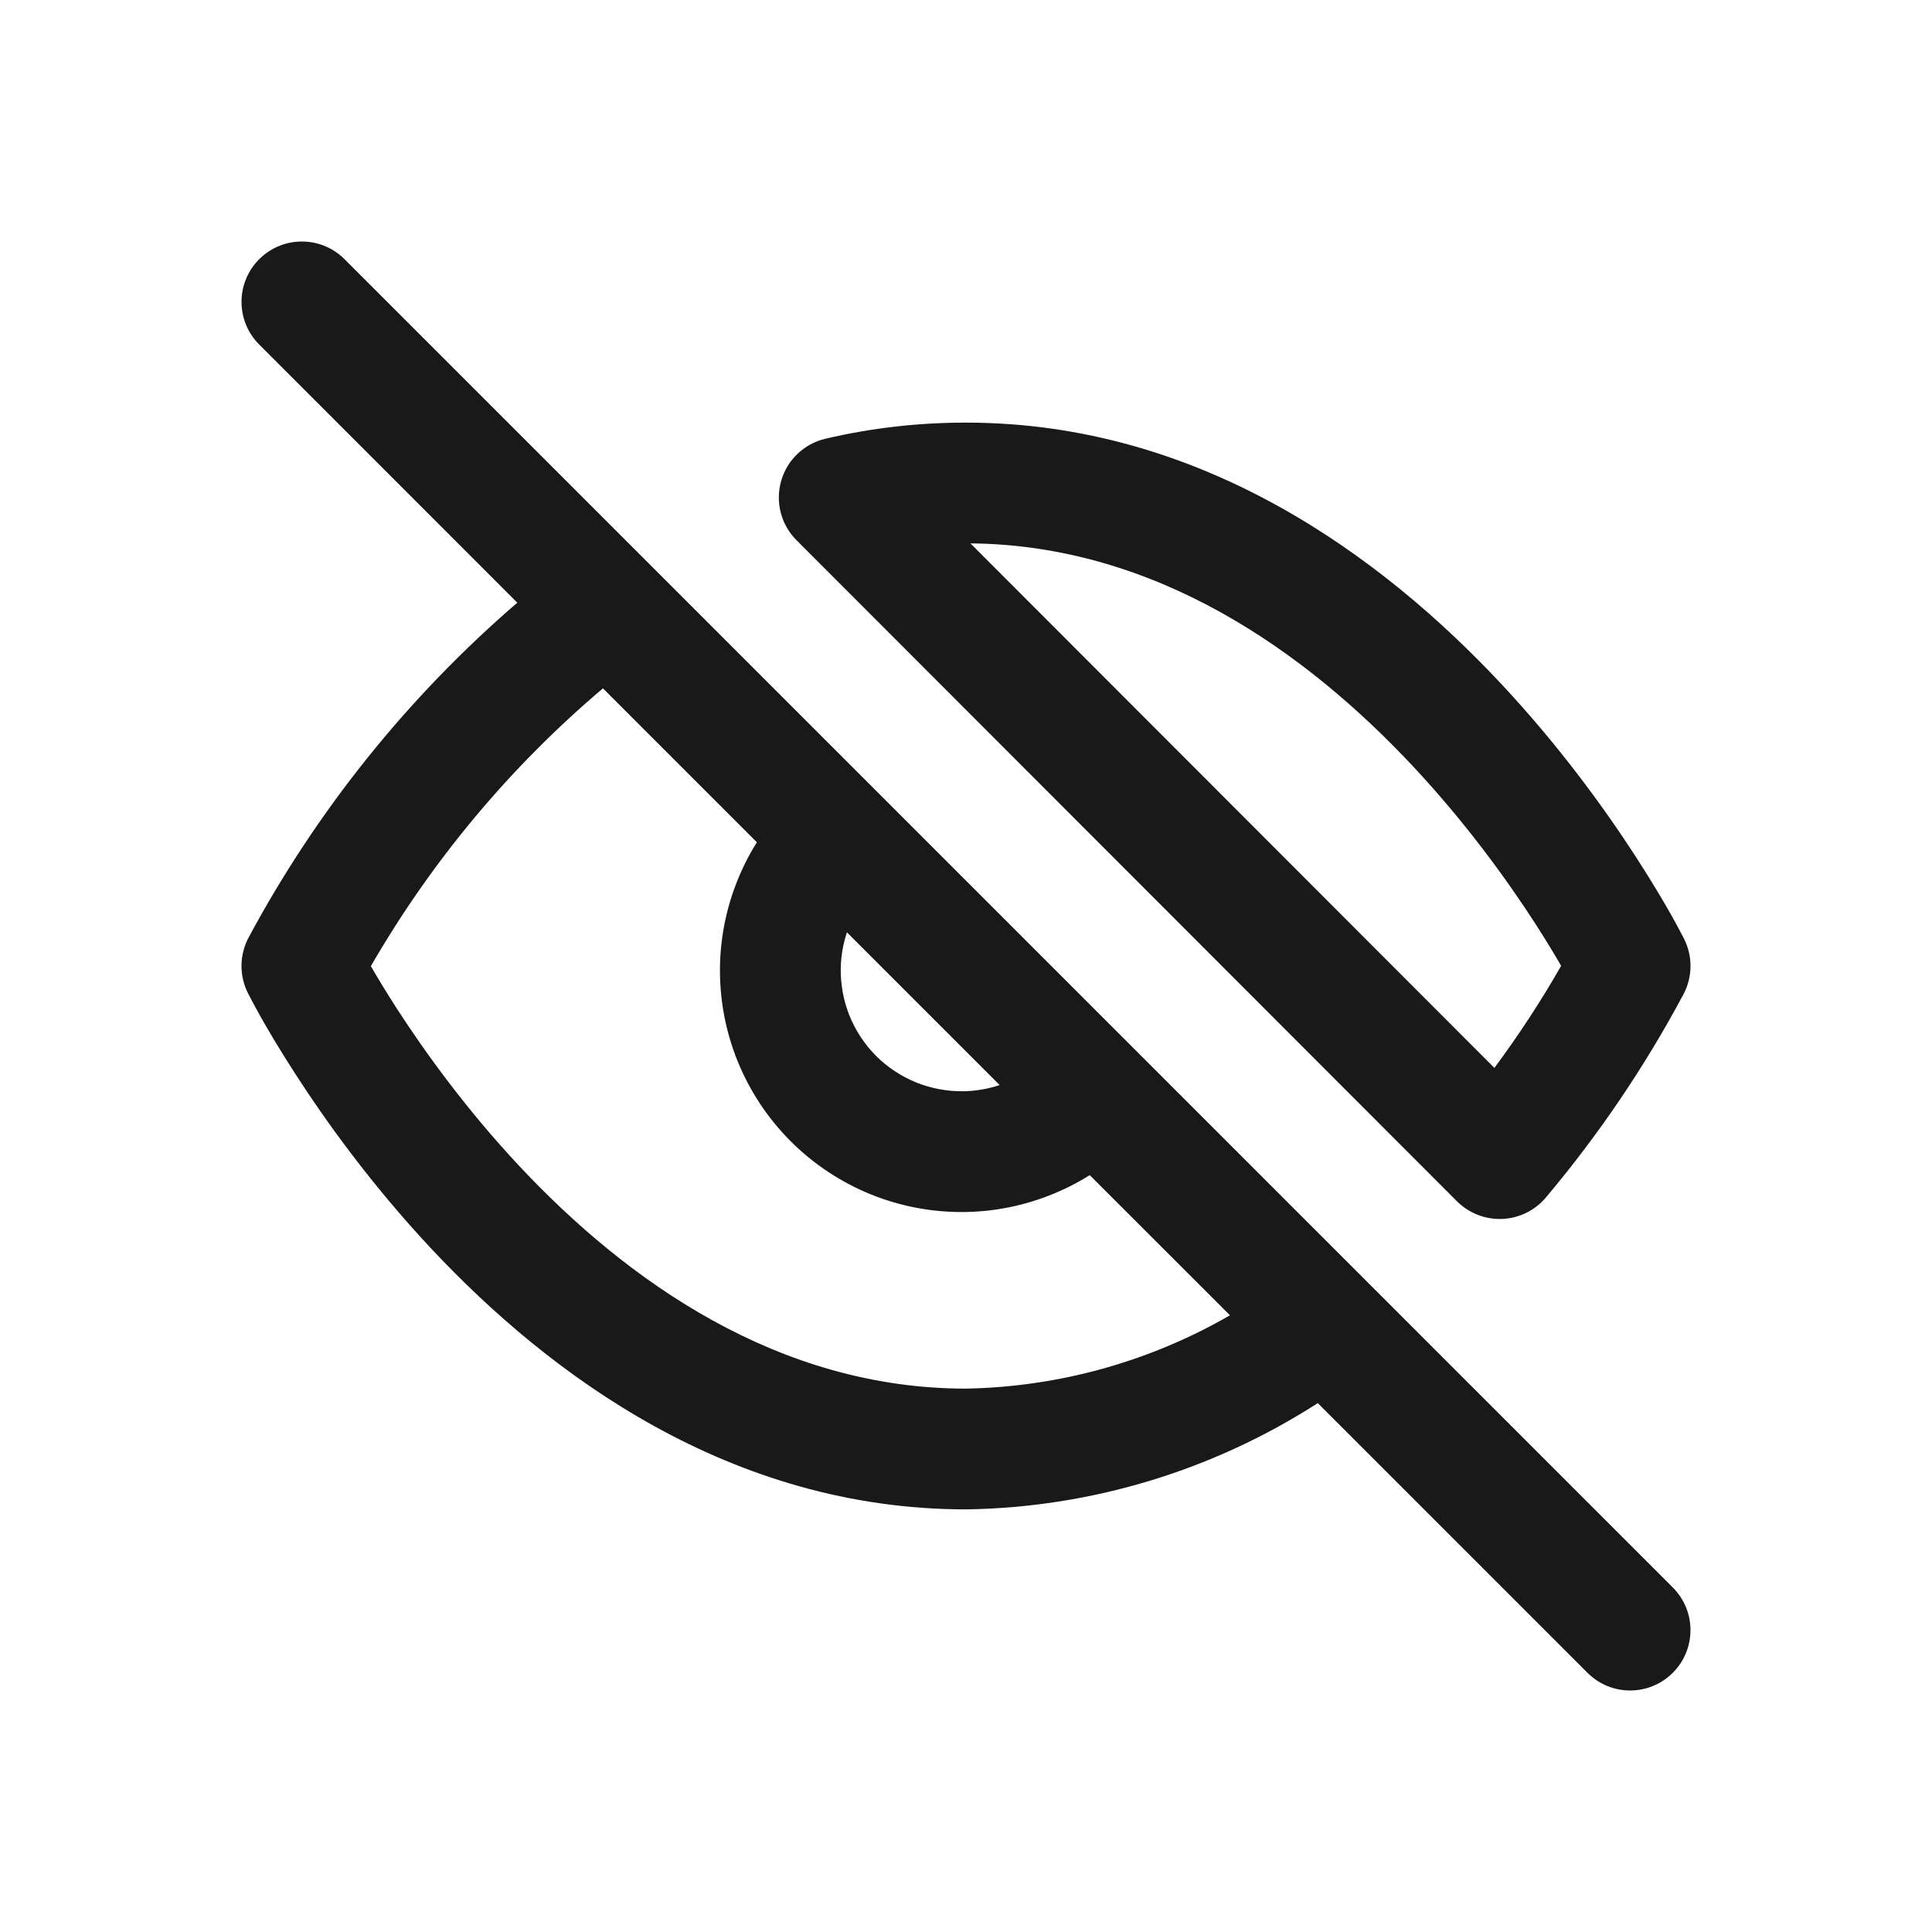 <svg xmlns="http://www.w3.org/2000/svg" width="24" height="24" viewBox="0 0 24 24" fill="none">
    <path fill-rule="evenodd" clip-rule="evenodd" d="M4.28 3.22C3.987 2.927 3.513 2.927 3.22 3.22C2.927 3.513 2.927 3.987 3.22 4.28L6.426 7.487C5.07 8.655 3.938 10.064 3.089 11.645C2.974 11.86 2.97 12.117 3.079 12.335L3.75 12C3.079 12.335 3.079 12.335 3.079 12.335L3.08 12.337L3.081 12.338L3.083 12.344L3.092 12.36C3.099 12.374 3.109 12.393 3.122 12.418C3.148 12.467 3.186 12.538 3.235 12.626C3.334 12.801 3.48 13.049 3.671 13.344C4.052 13.934 4.618 14.722 5.359 15.513C6.828 17.08 9.075 18.75 12 18.75L12.012 18.75C13.564 18.725 15.072 18.265 16.37 17.43L19.72 20.78C20.013 21.073 20.487 21.073 20.78 20.78C21.073 20.487 21.073 20.013 20.78 19.72L4.28 3.22ZM15.279 16.339L13.537 14.598C13.418 14.673 13.294 14.739 13.165 14.796C12.797 14.96 12.4 15.049 11.997 15.056C11.594 15.063 11.194 14.989 10.82 14.838C10.447 14.687 10.107 14.462 9.823 14.178C9.538 13.893 9.313 13.553 9.162 13.18C9.011 12.806 8.937 12.406 8.944 12.003C8.951 11.6 9.04 11.203 9.204 10.835C9.261 10.706 9.327 10.582 9.402 10.463L7.49 8.551C6.338 9.526 5.362 10.694 4.607 12.002C4.689 12.144 4.797 12.323 4.931 12.531C5.277 13.066 5.789 13.778 6.453 14.487C7.795 15.919 9.671 17.248 11.994 17.25C13.153 17.23 14.283 16.914 15.279 16.339ZM10.521 11.582C10.473 11.726 10.447 11.877 10.444 12.03C10.441 12.231 10.478 12.431 10.553 12.618C10.629 12.805 10.741 12.974 10.883 13.117C11.026 13.259 11.195 13.371 11.382 13.447C11.569 13.522 11.769 13.559 11.97 13.556C12.123 13.553 12.274 13.527 12.418 13.479L10.521 11.582Z" fill="#191919"/>
    <path fill-rule="evenodd" clip-rule="evenodd" d="M20.921 11.665L20.25 12C20.921 11.665 20.921 11.665 20.921 11.665L20.92 11.663L20.919 11.662L20.917 11.656L20.908 11.64C20.901 11.626 20.891 11.607 20.878 11.582C20.852 11.533 20.814 11.462 20.765 11.374C20.666 11.199 20.52 10.951 20.329 10.656C19.948 10.066 19.382 9.278 18.641 8.487C17.172 6.92 14.925 5.25 12.001 5.25C11.413 5.249 10.827 5.316 10.254 5.45C9.989 5.512 9.778 5.713 9.704 5.974C9.629 6.236 9.702 6.518 9.894 6.71L18.099 14.923C18.248 15.071 18.452 15.151 18.662 15.142C18.872 15.133 19.069 15.036 19.204 14.875C19.859 14.097 20.432 13.251 20.911 12.354C21.026 12.139 21.03 11.882 20.921 11.665ZM18.564 13.266L12.055 6.75C14.355 6.771 16.214 8.091 17.547 9.513C18.211 10.222 18.723 10.934 19.069 11.469C19.203 11.677 19.312 11.857 19.393 11.998C19.142 12.437 18.865 12.86 18.564 13.266Z" fill="#191919"/>
    </svg>